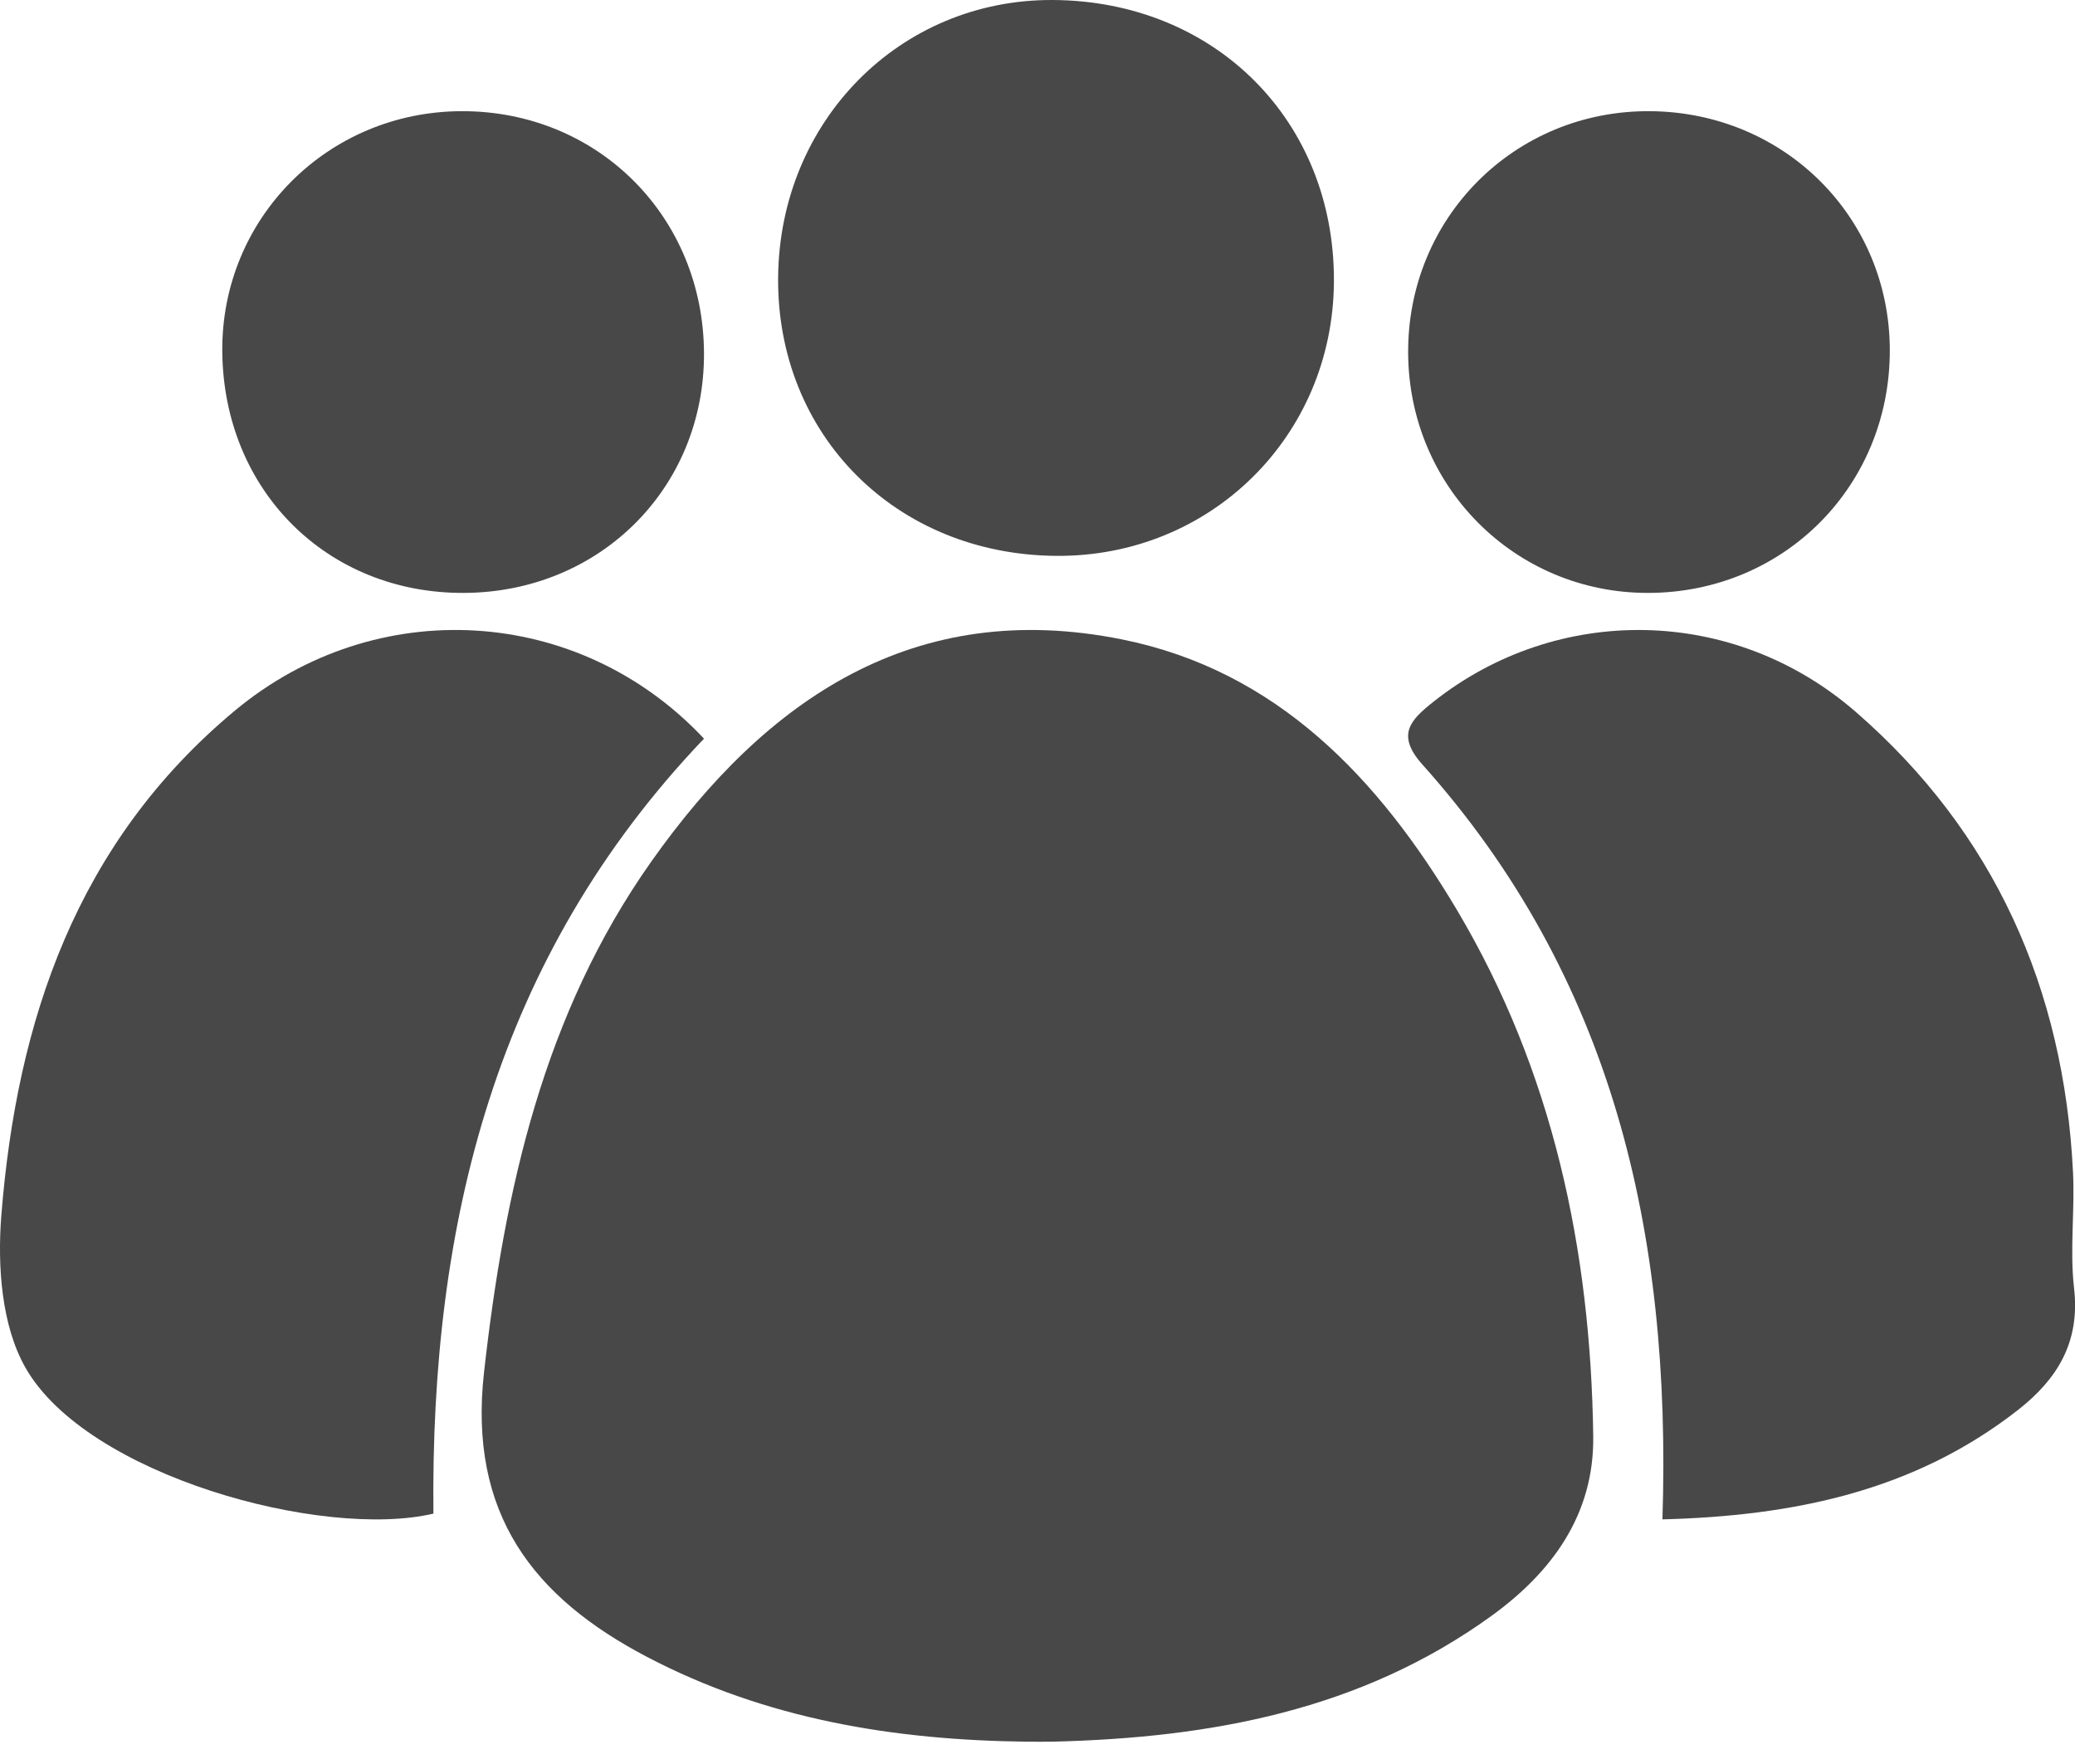 <?xml version="1.0" encoding="UTF-8"?> <svg xmlns="http://www.w3.org/2000/svg" width="40" height="34" viewBox="0 0 40 34" fill="none"><path d="M19.803 33.57C17.248 33.541 14.774 33.142 12.473 31.936C10.282 30.789 9.026 29.18 9.33 26.456C9.726 22.92 10.482 19.54 12.555 16.606C14.776 13.462 17.632 11.521 21.628 12.324C24.613 12.924 26.577 15.001 28.085 17.538C29.933 20.646 30.663 24.084 30.713 27.679C30.734 29.194 29.913 30.305 28.751 31.145C26.229 32.97 23.331 33.493 20.315 33.569C20.145 33.573 19.974 33.57 19.803 33.57L19.803 33.57Z" fill="#484848"></path><path d="M13.571 14.237C9.539 18.461 8.297 23.606 8.355 29.174C6.223 29.676 1.672 28.442 0.49 26.36C0.029 25.549 -0.051 24.404 0.025 23.437C0.322 19.666 1.481 16.231 4.53 13.695C7.235 11.445 11.147 11.653 13.571 14.237L13.571 14.237Z" fill="#484848"></path><path d="M32.047 29.285C32.226 23.725 31.071 18.816 27.42 14.736C26.905 14.161 27.192 13.876 27.631 13.527C30.014 11.637 33.407 11.663 35.778 13.725C38.444 16.043 39.788 19.056 39.962 22.6C39.998 23.342 39.897 24.096 39.982 24.83C40.102 25.867 39.659 26.582 38.905 27.173C36.885 28.754 34.545 29.219 32.047 29.285Z" fill="#484848"></path><path d="M15 5.343C15.029 2.328 17.352 -0.016 20.296 7.78043e-05C23.425 0.017 25.735 2.333 25.714 5.435C25.694 8.411 23.332 10.739 20.356 10.714C17.269 10.688 14.971 8.383 15 5.343V5.343Z" fill="#484848"></path><path d="M8.953 11.428C6.308 11.445 4.309 9.452 4.285 6.775C4.263 4.214 6.31 2.154 8.89 2.143C11.52 2.131 13.566 4.175 13.571 6.819C13.576 9.405 11.566 11.412 8.953 11.428V11.428Z" fill="#484848"></path><path d="M31.764 11.428C29.21 11.429 27.164 9.385 27.145 6.815C27.125 4.2 29.199 2.122 31.811 2.143C34.397 2.163 36.427 4.187 36.43 6.749C36.434 9.372 34.383 11.428 31.764 11.428Z" fill="#484848"></path></svg> 